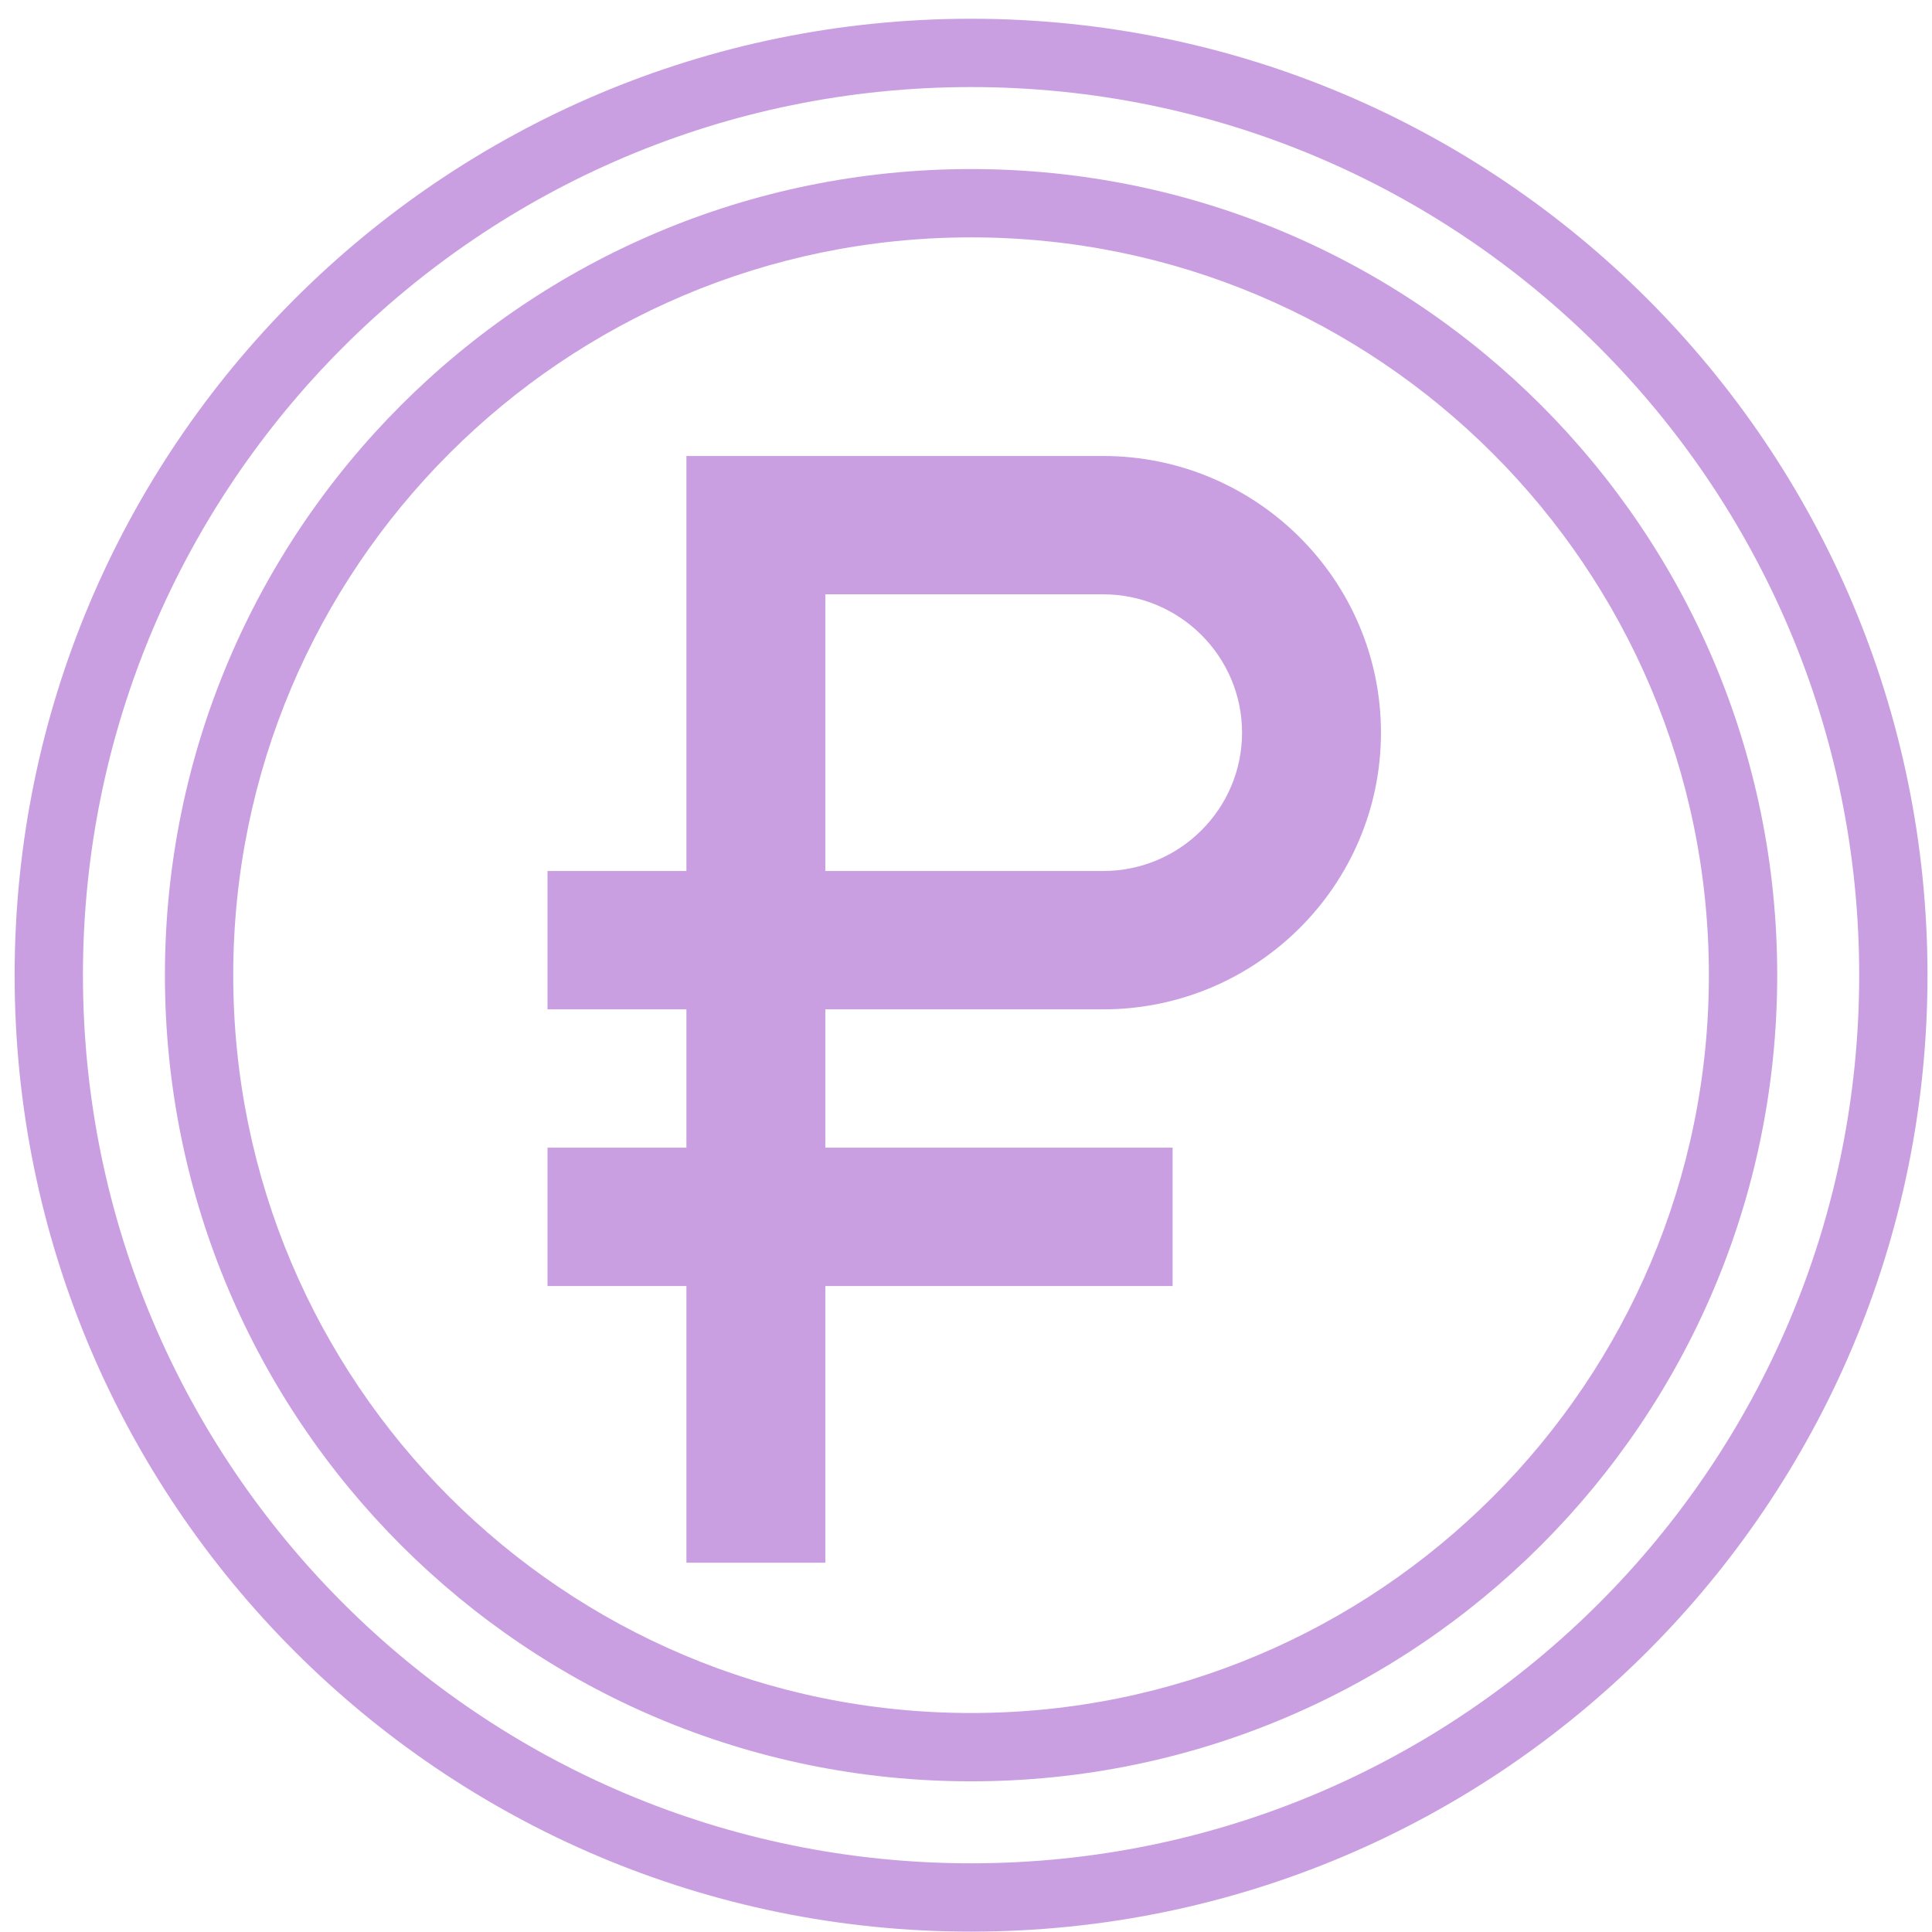 <svg width="101" height="101" viewBox="0 0 101 101" fill="none" xmlns="http://www.w3.org/2000/svg">
<path d="M57.67 23.838C51.747 23.838 38.121 23.838 35.884 23.838V45.534H28.622V52.766H35.884V59.998H28.622V67.231H35.884V81.695H43.146V67.231H61.301V59.998H43.146V52.766H57.67C65.678 52.766 72.193 46.278 72.193 38.302C72.193 30.326 65.678 23.838 57.67 23.838ZM57.67 45.534H43.146V31.07H57.67C61.674 31.07 64.931 34.314 64.931 38.302C64.931 42.29 61.674 45.534 57.67 45.534Z" fill="#C99FE2"/>
<path fill-rule="evenodd" clip-rule="evenodd" d="M50.765 97.409C76.407 97.409 97.194 76.622 97.194 50.98C97.194 25.339 76.407 4.552 50.765 4.552C25.123 4.552 4.336 25.339 4.336 50.98C4.336 76.622 25.123 97.409 50.765 97.409ZM50.765 100.98C78.379 100.98 100.765 78.595 100.765 50.98C100.765 23.366 78.379 0.98 50.765 0.98C23.151 0.98 0.765 23.366 0.765 50.98C0.765 78.595 23.151 100.98 50.765 100.98Z" fill="#C99FE2"/>
<path fill-rule="evenodd" clip-rule="evenodd" d="M50.765 89.552C72.067 89.552 89.336 72.283 89.336 50.98C89.336 29.678 72.067 12.409 50.765 12.409C29.462 12.409 12.193 29.678 12.193 50.98C12.193 72.283 29.462 89.552 50.765 89.552ZM50.765 93.123C74.04 93.123 92.908 74.255 92.908 50.98C92.908 27.706 74.04 8.838 50.765 8.838C27.49 8.838 8.622 27.706 8.622 50.98C8.622 74.255 27.49 93.123 50.765 93.123Z" fill="#C99FE2"/>
</svg>
